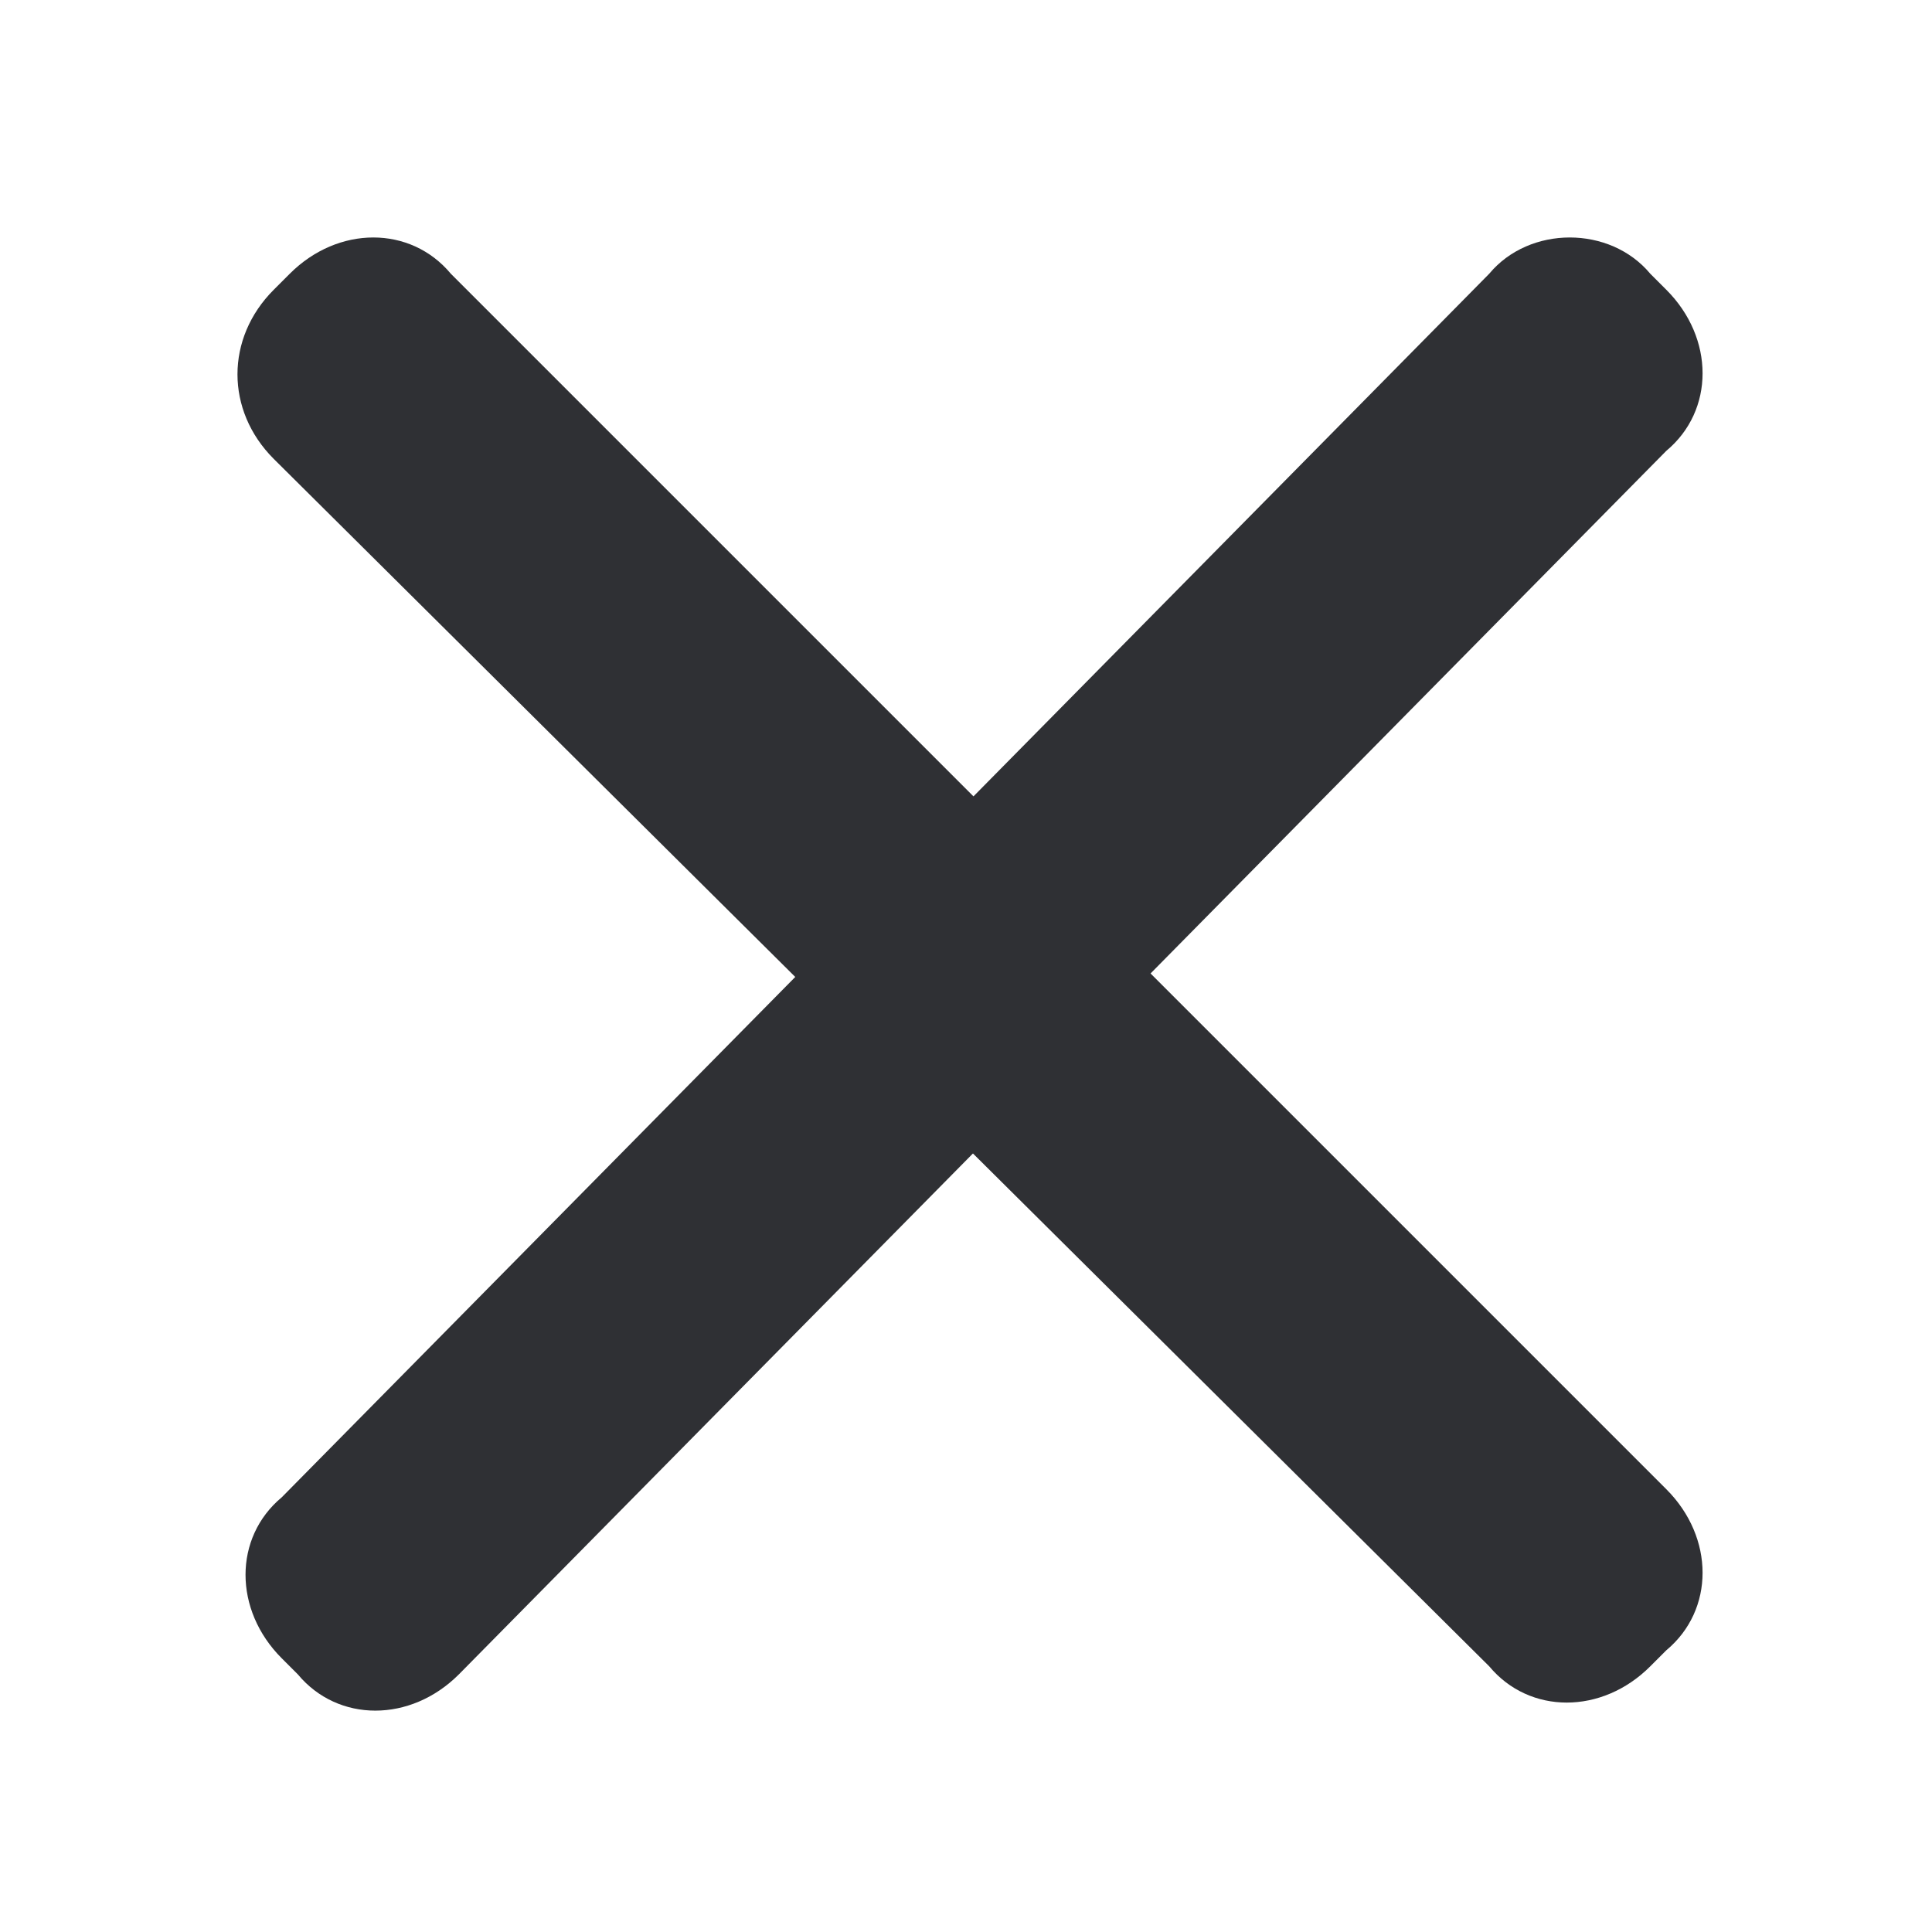 <?xml version="1.0" encoding="utf-8"?>
<!-- Generator: Adobe Illustrator 19.2.1, SVG Export Plug-In . SVG Version: 6.00 Build 0)  -->
<svg version="1.1" id="Layer_1" xmlns="http://www.w3.org/2000/svg" xmlns:xlink="http://www.w3.org/1999/xlink" x="0px" y="0px"
	 viewBox="0 0 24 24" style="enable-background:new 0 0 24 24;" xml:space="preserve">
<style type="text/css">
	.st0{fill:#2F3034;}
</style>
<path class="st0" d="M3.4,3.6l0.2-0.2c0.6-0.6,1.5-0.6,2,0l15.1,15.1c0.6,0.6,0.6,1.5,0,2l-0.2,0.2c-0.6,0.6-1.5,0.6-2,0L3.4,5.7
	C2.8,5.1,2.8,4.2,3.4,3.6z"/>
<path class="st0" d="M20.5,3.4l0.2,0.2c0.6,0.6,0.6,1.5,0,2L5.7,20.8c-0.6,0.6-1.5,0.6-2,0l-0.2-0.2c-0.6-0.6-0.6-1.5,0-2L18.5,3.4
	C19,2.8,20,2.8,20.5,3.4z"/>
</svg>
